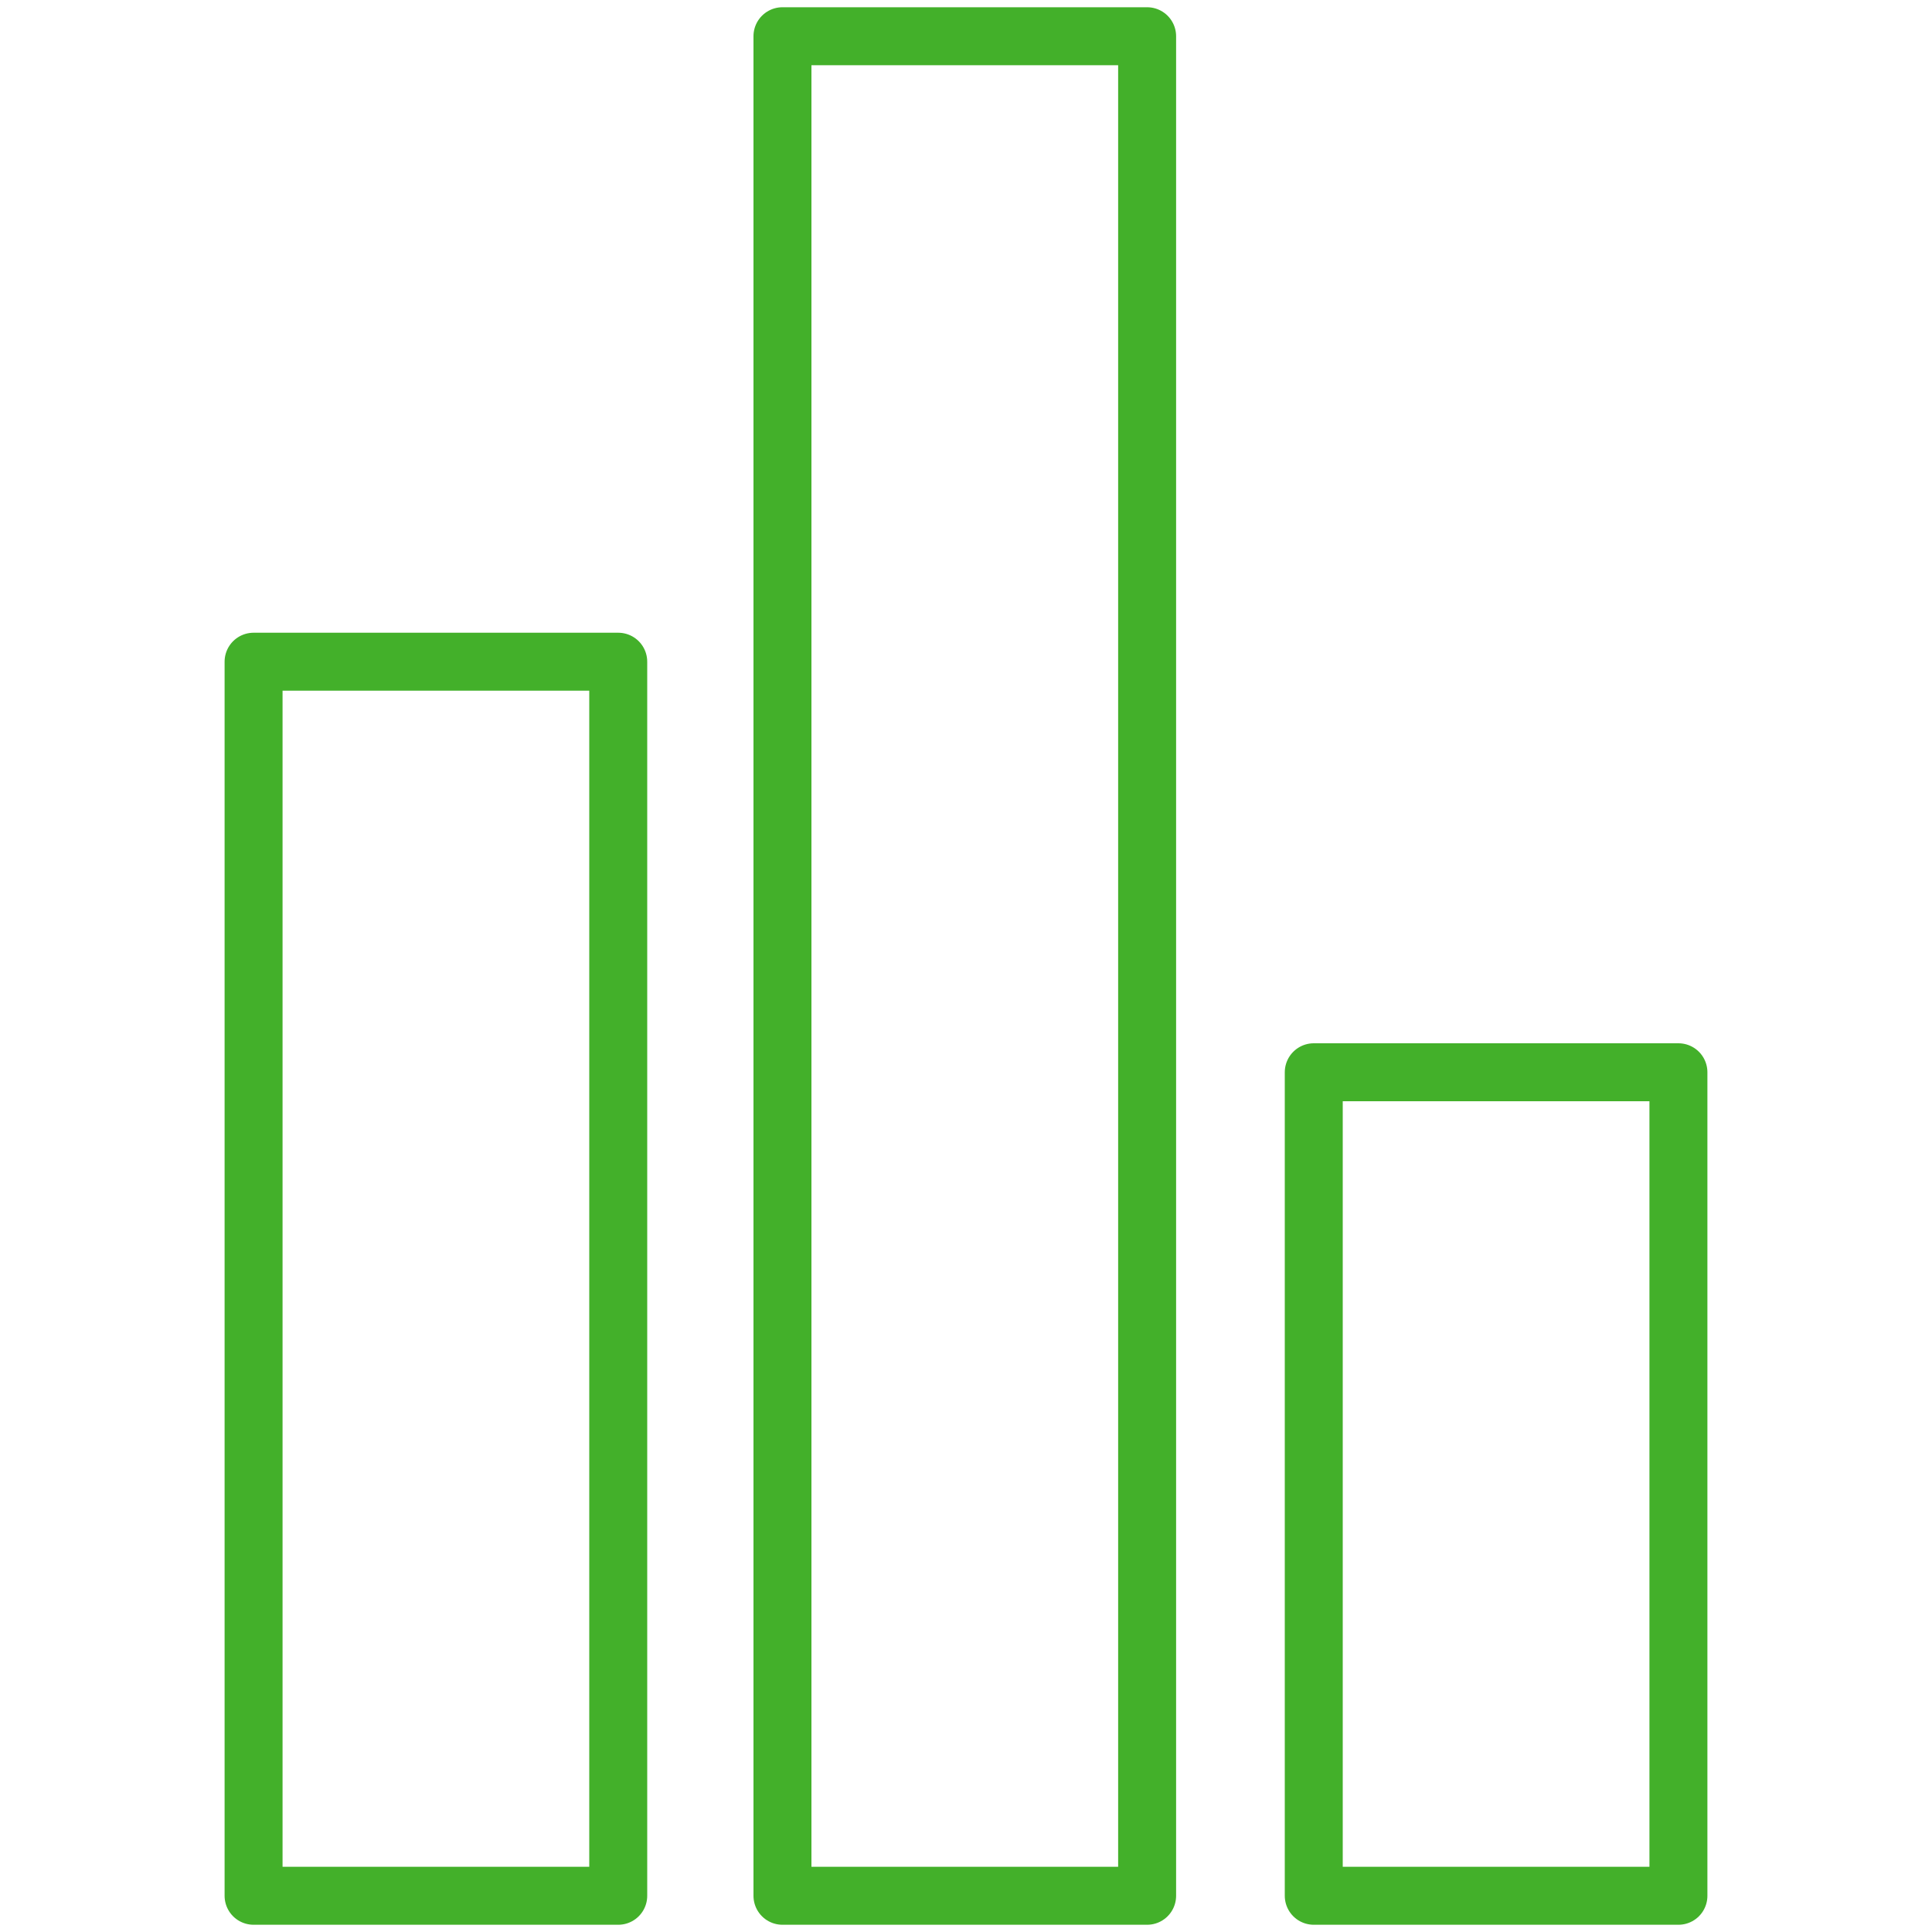 <?xml version="1.0" encoding="utf-8"?>
<!-- Generator: Adobe Illustrator 22.1.0, SVG Export Plug-In . SVG Version: 6.00 Build 0)  -->
<svg version="1.1" id="Layer_1" xmlns="http://www.w3.org/2000/svg" xmlns:xlink="http://www.w3.org/1999/xlink" x="0px" y="0px"
	 width="80px" height="80px" viewBox="0 0 80 80" enable-background="new 0 0 80 80" xml:space="preserve">
<g>
	
		<rect x="10.5" y="27.4" fill="none" stroke="#43B02A" stroke-width="2.4" stroke-linecap="round" stroke-linejoin="round" stroke-miterlimit="10" width="15.1" height="51.1"/>
	
		<rect x="32.4" y="1.5" fill="none" stroke="#43B02A" stroke-width="2.4" stroke-linecap="round" stroke-linejoin="round" stroke-miterlimit="10" width="15.1" height="77"/>
	
		<rect x="54.4" y="44.4" fill="none" stroke="#43B02A" stroke-width="2.4" stroke-linecap="round" stroke-linejoin="round" stroke-miterlimit="10" width="15.1" height="34.1"/>
</g>
</svg>
